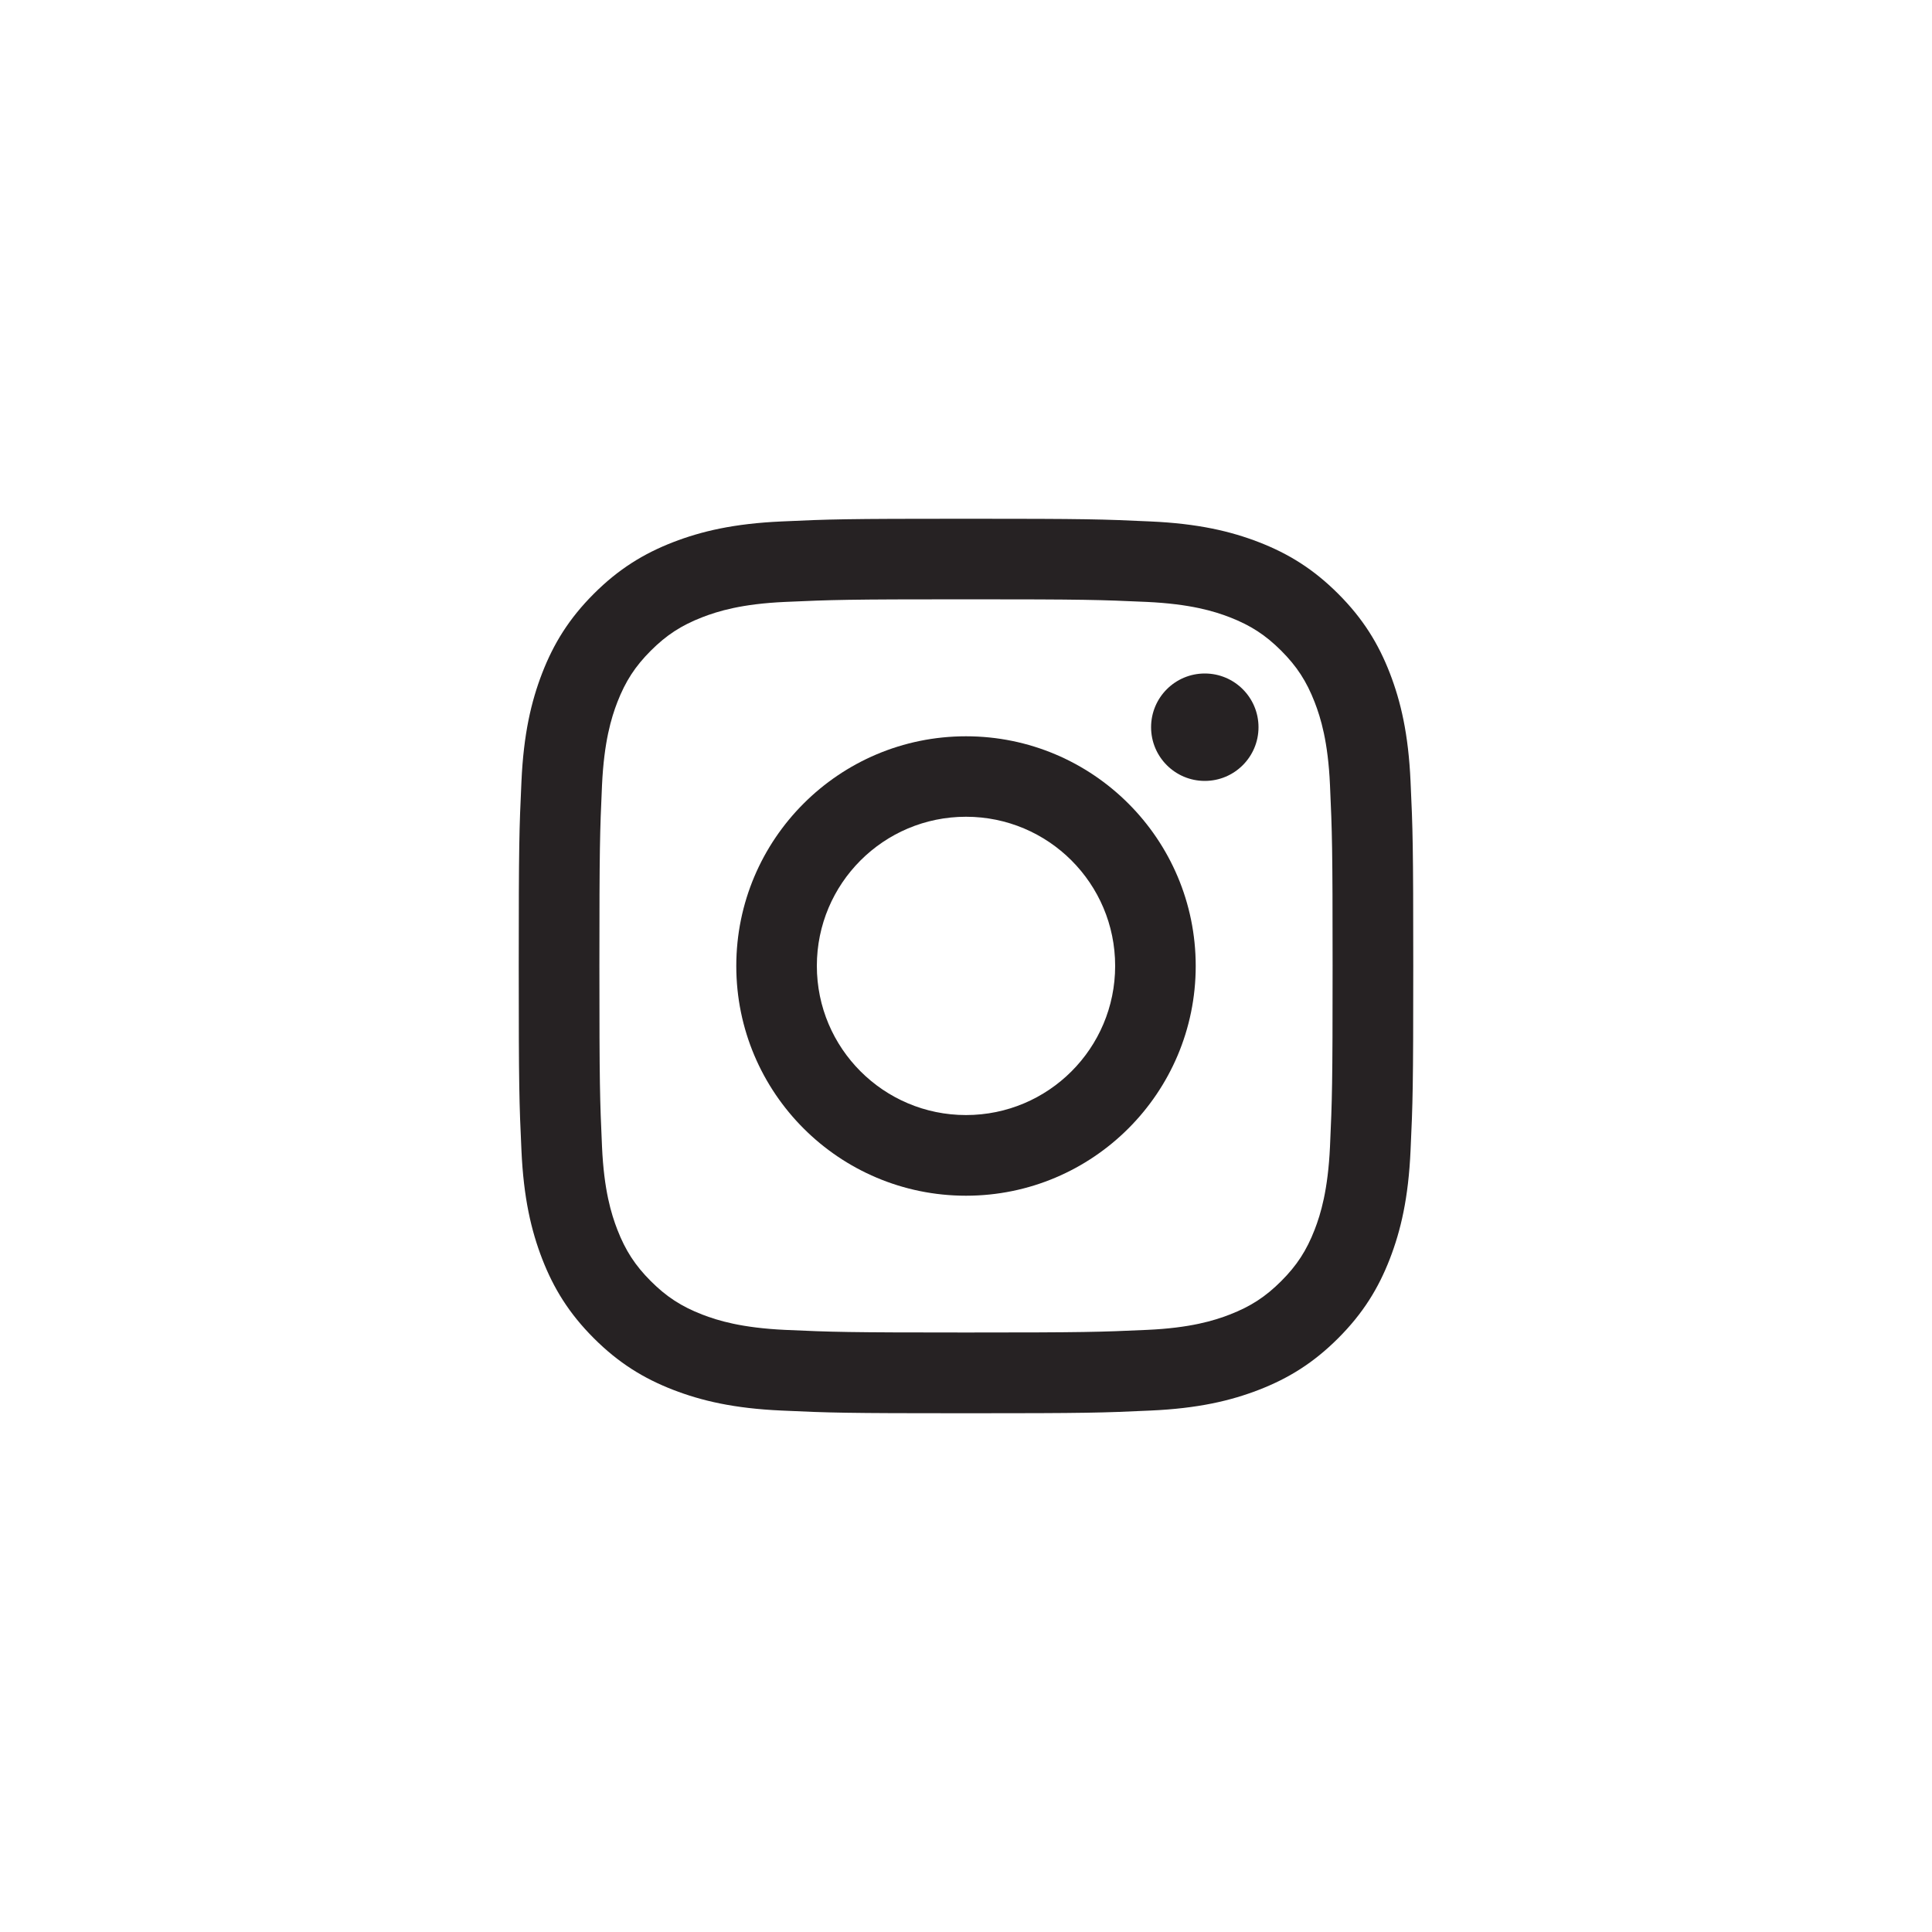 <?xml version="1.0" encoding="UTF-8"?>
<svg id="Layer_1" data-name="Layer 1" xmlns="http://www.w3.org/2000/svg" viewBox="0 0 200 200">
  <defs>
    <style>
      .cls-1 {
        fill: #262223;
        stroke-width: 0px;
      }
    </style>
  </defs>
  <path class="cls-1" d="m100,62.04c12.36,0,13.83.05,18.71.27,4.51.21,6.97.96,8.6,1.59,2.16.84,3.7,1.84,5.32,3.46,1.62,1.62,2.62,3.16,3.46,5.32.63,1.63,1.39,4.08,1.59,8.6.22,4.88.27,6.35.27,18.71s-.05,13.83-.27,18.71c-.21,4.51-.96,6.97-1.59,8.6-.84,2.16-1.84,3.7-3.46,5.32s-3.16,2.62-5.32,3.46c-1.63.63-4.08,1.39-8.6,1.59-4.88.22-6.35.27-18.71.27s-13.83-.05-18.71-.27c-4.51-.21-6.97-.96-8.6-1.59-2.16-.84-3.7-1.84-5.32-3.46-1.62-1.62-2.62-3.16-3.46-5.32-.63-1.63-1.39-4.08-1.59-8.6-.22-4.88-.27-6.35-.27-18.71s.05-13.83.27-18.71c.21-4.51.96-6.97,1.59-8.6.84-2.16,1.84-3.7,3.46-5.32s3.16-2.62,5.32-3.46c1.63-.63,4.08-1.39,8.6-1.59,4.88-.22,6.35-.27,18.71-.27m0-8.34c-12.58,0-14.15.05-19.09.28-4.93.22-8.29,1.01-11.24,2.15-3.04,1.18-5.63,2.77-8.2,5.34-2.57,2.57-4.16,5.16-5.34,8.2-1.14,2.95-1.93,6.31-2.15,11.24-.23,4.94-.28,6.52-.28,19.09s.05,14.15.28,19.09c.22,4.93,1.01,8.29,2.15,11.24,1.18,3.04,2.77,5.63,5.34,8.2,2.57,2.57,5.16,4.16,8.2,5.34,2.95,1.14,6.31,1.93,11.24,2.15,4.94.23,6.52.28,19.09.28s14.15-.05,19.09-.28c4.93-.22,8.29-1.01,11.24-2.15,3.04-1.18,5.63-2.77,8.2-5.34,2.57-2.57,4.16-5.16,5.34-8.2,1.14-2.95,1.93-6.31,2.15-11.24.23-4.94.28-6.52.28-19.09s-.05-14.15-.28-19.09c-.22-4.93-1.01-8.29-2.15-11.24-1.18-3.04-2.77-5.63-5.34-8.2-2.57-2.57-5.16-4.16-8.2-5.34-2.95-1.14-6.31-1.93-11.24-2.15-4.94-.23-6.52-.28-19.09-.28h0Z"/>
  <path class="cls-1" d="m100,76.22c-13.13,0-23.78,10.65-23.78,23.78s10.65,23.78,23.78,23.78,23.78-10.65,23.78-23.78-10.65-23.78-23.78-23.78Zm0,39.21c-8.52,0-15.44-6.91-15.44-15.44s6.91-15.44,15.44-15.44,15.44,6.91,15.44,15.44-6.91,15.44-15.44,15.44Z"/>
  <circle class="cls-1" cx="124.72" cy="75.28" r="5.56"/>
</svg>